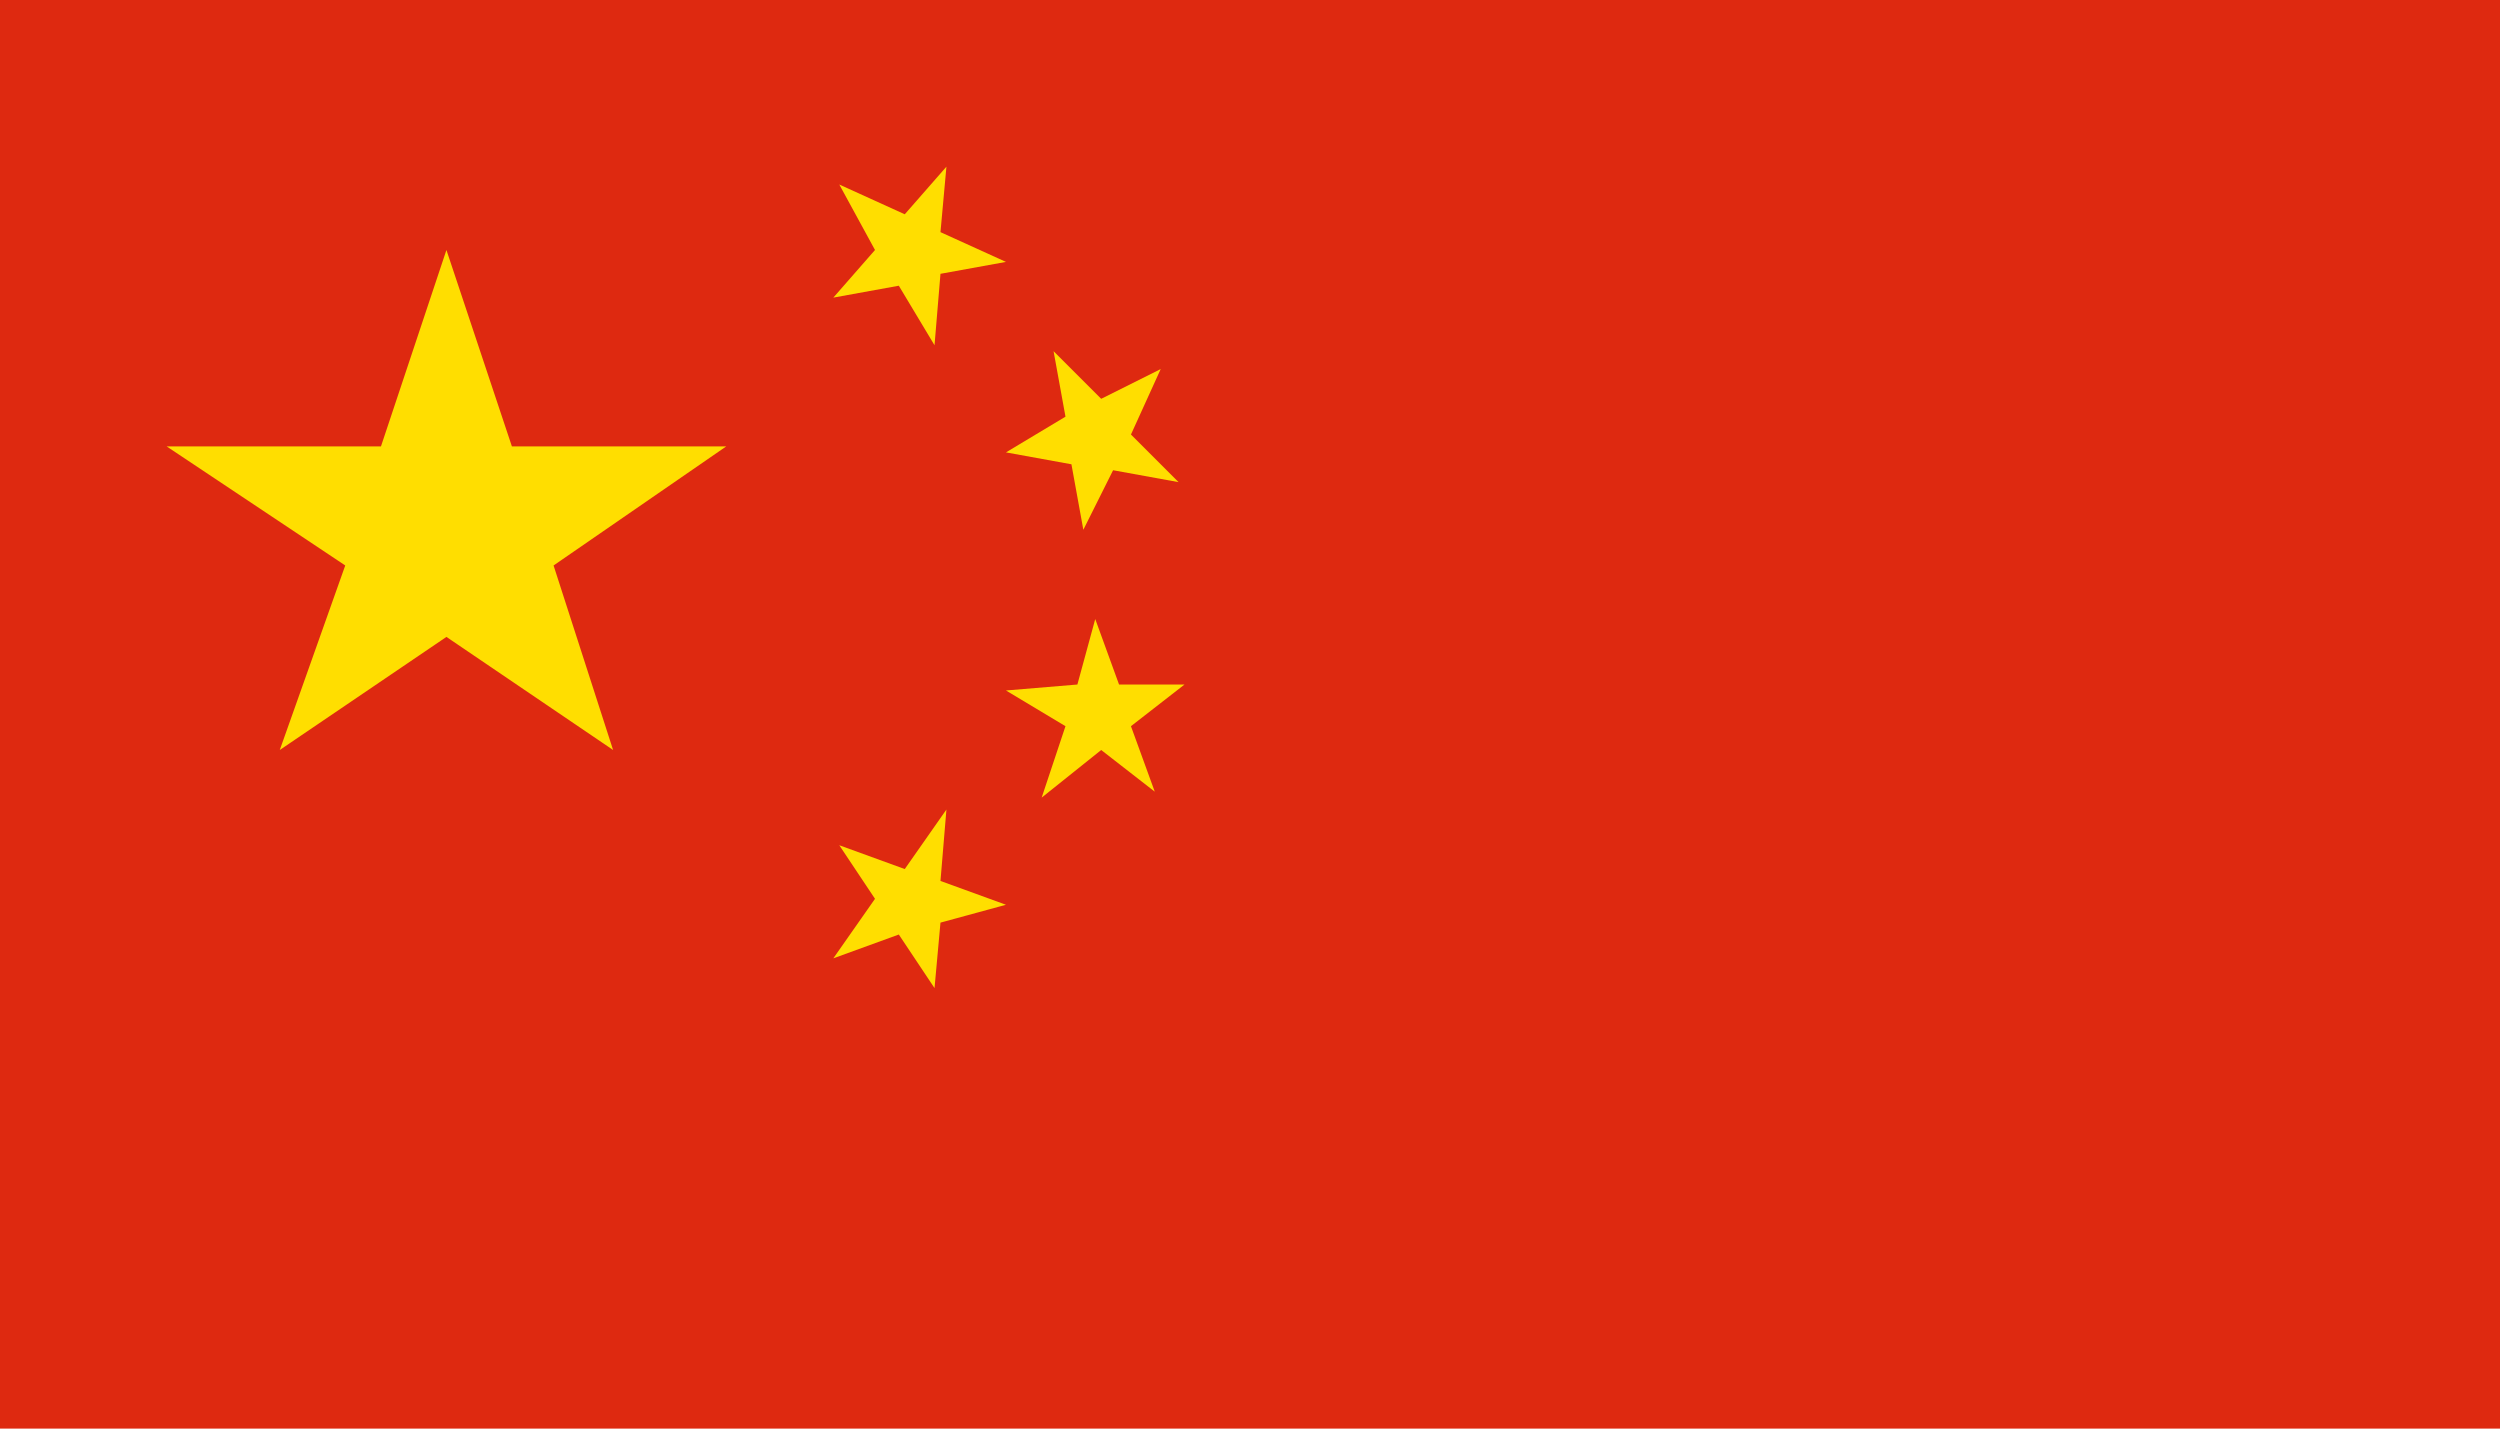 <?xml version="1.0" encoding="utf-8"?>
<!-- Generator: Adobe Illustrator 24.0.2, SVG Export Plug-In . SVG Version: 6.00 Build 0)  -->
<svg version="1.1" id="flag-icon-css-cn" xmlns="http://www.w3.org/2000/svg" xmlns:xlink="http://www.w3.org/1999/xlink" x="0px"
	 y="0px" width="42px" height="24px" viewBox="0 0 42 24" style="enable-background:new 0 0 42 24;" xml:space="preserve">
<style type="text/css">
	.st0{fill:#DE2910;}
	.st1{fill:#FFDE00;}
</style>
<rect y="0" class="st0" width="42" height="24"/>
<g>
	<polygon class="st1" points="8.6,7.5 7.5,4.2 6.4,7.5 2.8,7.5 5.8,9.5 4.7,12.6 7.5,10.7 10.3,12.6 9.3,9.5 12.2,7.5 	"/>
	<polygon class="st1" points="15.9,2.8 15.2,3.6 14.1,3.1 14.7,4.2 14,5 15.1,4.8 15.7,5.8 15.8,4.6 16.9,4.4 15.8,3.9 	"/>
	<polygon class="st1" points="18,7.8 18.2,8.9 18.7,7.9 19.8,8.1 19,7.3 19.5,6.2 18.5,6.7 17.7,5.9 17.9,7 16.9,7.6 	"/>
	<polygon class="st1" points="19.9,11.5 18.8,11.5 18.4,10.4 18.1,11.5 16.9,11.6 17.9,12.2 17.5,13.4 18.5,12.6 19.4,13.3 19,12.2 
			"/>
	<polygon class="st1" points="15.9,13.6 15.2,14.6 14.1,14.2 14.7,15.1 14,16.1 15.1,15.7 15.7,16.6 15.8,15.5 16.9,15.2 15.8,14.8 
			"/>
</g>
</svg>
